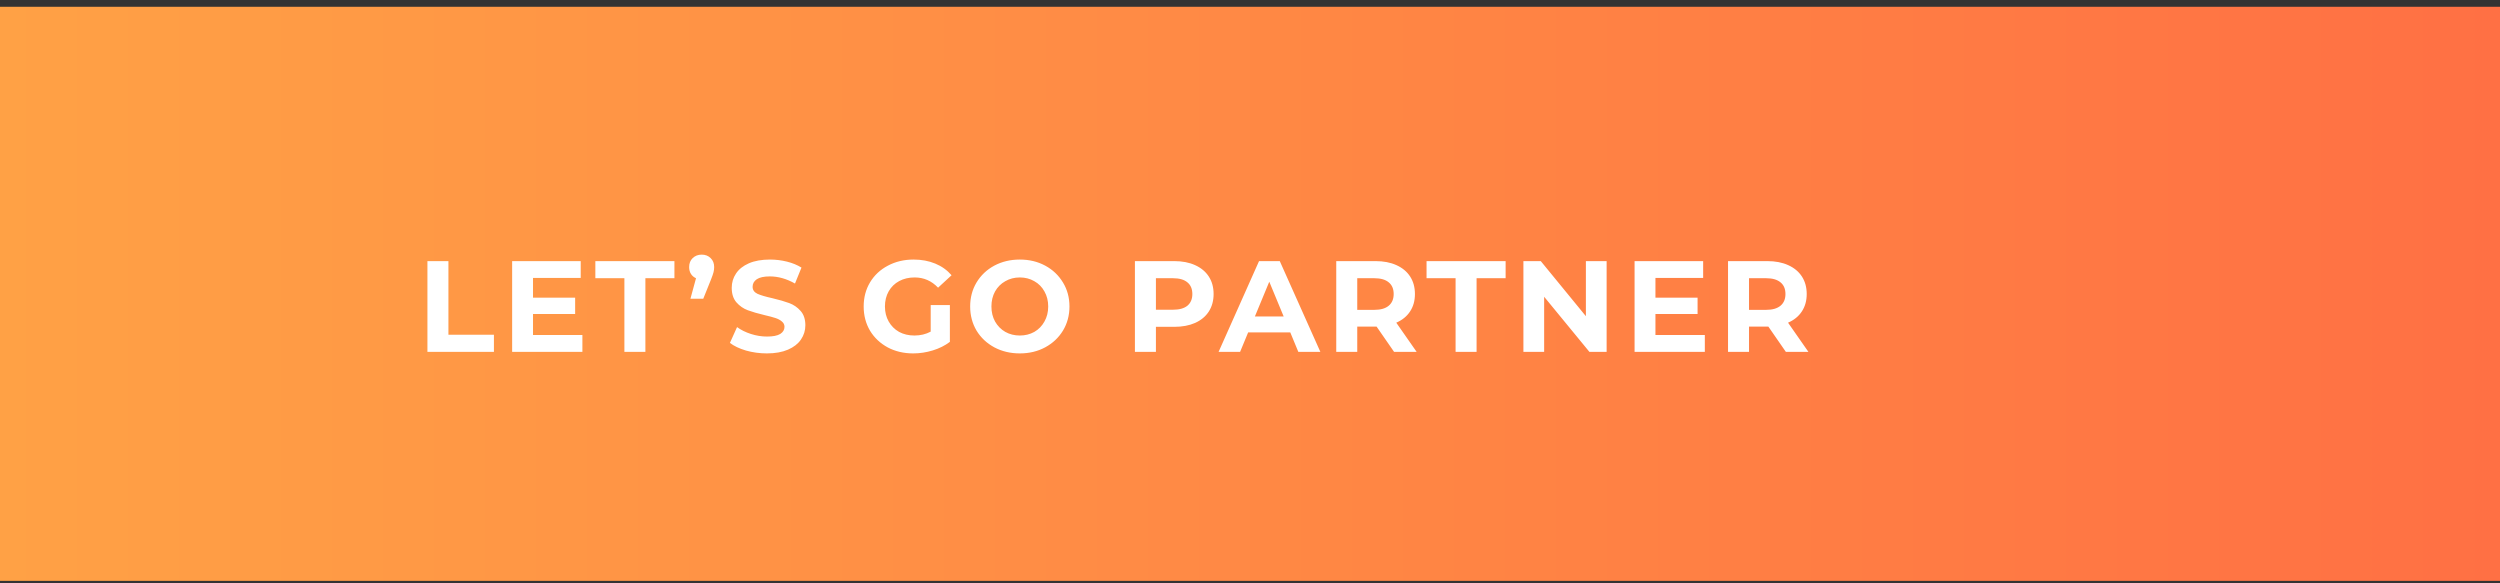 <?xml version="1.0" encoding="UTF-8"?> <svg xmlns="http://www.w3.org/2000/svg" width="270" height="63" viewBox="0 0 270 63" fill="none"><rect x="0" y="0" width="270" height="63" fill="#333333" stroke="none"/> <rect y="0.733" width="270" height="62" fill="url(#paint0_linear_318_351)"></rect> <path d="M46.162 28.2H48.43V36.152H53.344V38H46.162V28.2ZM62.899 36.18V38H55.311V28.2H62.717V30.02H57.565V32.148H62.115V33.912H57.565V36.18H62.899ZM67.434 30.048H64.298V28.2H72.838V30.048H69.702V38H67.434V30.048ZM75.786 27.5C76.178 27.5 76.5 27.626 76.752 27.878C77.004 28.121 77.13 28.443 77.13 28.844C77.13 29.031 77.107 29.217 77.06 29.404C77.013 29.591 76.915 29.871 76.766 30.244L75.954 32.26H74.568L75.17 30.048C74.937 29.945 74.755 29.791 74.624 29.586C74.493 29.381 74.428 29.133 74.428 28.844C74.428 28.443 74.554 28.121 74.806 27.878C75.067 27.626 75.394 27.5 75.786 27.5ZM82.821 38.168C82.046 38.168 81.295 38.065 80.567 37.86C79.848 37.645 79.269 37.37 78.831 37.034L79.601 35.326C80.021 35.634 80.52 35.881 81.099 36.068C81.677 36.255 82.256 36.348 82.835 36.348C83.479 36.348 83.955 36.255 84.263 36.068C84.571 35.872 84.725 35.615 84.725 35.298C84.725 35.065 84.631 34.873 84.445 34.724C84.267 34.565 84.034 34.439 83.745 34.346C83.465 34.253 83.082 34.15 82.597 34.038C81.85 33.861 81.239 33.683 80.763 33.506C80.287 33.329 79.876 33.044 79.531 32.652C79.195 32.26 79.027 31.737 79.027 31.084C79.027 30.515 79.181 30.001 79.489 29.544C79.797 29.077 80.259 28.709 80.875 28.438C81.5 28.167 82.261 28.032 83.157 28.032C83.782 28.032 84.393 28.107 84.991 28.256C85.588 28.405 86.111 28.62 86.559 28.9L85.859 30.622C84.953 30.109 84.048 29.852 83.143 29.852C82.508 29.852 82.037 29.955 81.729 30.16C81.43 30.365 81.281 30.636 81.281 30.972C81.281 31.308 81.453 31.56 81.799 31.728C82.153 31.887 82.69 32.045 83.409 32.204C84.155 32.381 84.767 32.559 85.243 32.736C85.719 32.913 86.125 33.193 86.461 33.576C86.806 33.959 86.979 34.477 86.979 35.13C86.979 35.69 86.82 36.203 86.503 36.67C86.195 37.127 85.728 37.491 85.103 37.762C84.477 38.033 83.717 38.168 82.821 38.168ZM100.515 32.946H102.587V36.922C102.055 37.323 101.439 37.631 100.739 37.846C100.039 38.061 99.335 38.168 98.625 38.168C97.608 38.168 96.693 37.953 95.881 37.524C95.069 37.085 94.43 36.483 93.963 35.718C93.506 34.943 93.277 34.071 93.277 33.1C93.277 32.129 93.506 31.261 93.963 30.496C94.43 29.721 95.074 29.119 95.895 28.69C96.717 28.251 97.641 28.032 98.667 28.032C99.526 28.032 100.305 28.177 101.005 28.466C101.705 28.755 102.293 29.175 102.769 29.726L101.313 31.07C100.613 30.333 99.769 29.964 98.779 29.964C98.154 29.964 97.599 30.095 97.113 30.356C96.628 30.617 96.25 30.986 95.979 31.462C95.709 31.938 95.573 32.484 95.573 33.1C95.573 33.707 95.709 34.248 95.979 34.724C96.25 35.2 96.623 35.573 97.099 35.844C97.585 36.105 98.135 36.236 98.751 36.236C99.405 36.236 99.993 36.096 100.515 35.816V32.946ZM110.14 38.168C109.123 38.168 108.203 37.949 107.382 37.51C106.57 37.071 105.931 36.469 105.464 35.704C105.007 34.929 104.778 34.061 104.778 33.1C104.778 32.139 105.007 31.275 105.464 30.51C105.931 29.735 106.57 29.129 107.382 28.69C108.203 28.251 109.123 28.032 110.14 28.032C111.157 28.032 112.072 28.251 112.884 28.69C113.696 29.129 114.335 29.735 114.802 30.51C115.269 31.275 115.502 32.139 115.502 33.1C115.502 34.061 115.269 34.929 114.802 35.704C114.335 36.469 113.696 37.071 112.884 37.51C112.072 37.949 111.157 38.168 110.14 38.168ZM110.14 36.236C110.719 36.236 111.241 36.105 111.708 35.844C112.175 35.573 112.539 35.2 112.8 34.724C113.071 34.248 113.206 33.707 113.206 33.1C113.206 32.493 113.071 31.952 112.8 31.476C112.539 31 112.175 30.631 111.708 30.37C111.241 30.099 110.719 29.964 110.14 29.964C109.561 29.964 109.039 30.099 108.572 30.37C108.105 30.631 107.737 31 107.466 31.476C107.205 31.952 107.074 32.493 107.074 33.1C107.074 33.707 107.205 34.248 107.466 34.724C107.737 35.2 108.105 35.573 108.572 35.844C109.039 36.105 109.561 36.236 110.14 36.236ZM126.813 28.2C127.681 28.2 128.433 28.345 129.067 28.634C129.711 28.923 130.206 29.334 130.551 29.866C130.897 30.398 131.069 31.028 131.069 31.756C131.069 32.475 130.897 33.105 130.551 33.646C130.206 34.178 129.711 34.589 129.067 34.878C128.433 35.158 127.681 35.298 126.813 35.298H124.839V38H122.571V28.2H126.813ZM126.687 33.45C127.369 33.45 127.887 33.305 128.241 33.016C128.596 32.717 128.773 32.297 128.773 31.756C128.773 31.205 128.596 30.785 128.241 30.496C127.887 30.197 127.369 30.048 126.687 30.048H124.839V33.45H126.687ZM139.35 35.9H134.8L133.932 38H131.608L135.976 28.2H138.216L142.598 38H140.218L139.35 35.9ZM138.636 34.178L137.082 30.426L135.528 34.178H138.636ZM150.559 38L148.669 35.27H148.557H146.583V38H144.315V28.2H148.557C149.425 28.2 150.176 28.345 150.811 28.634C151.455 28.923 151.95 29.334 152.295 29.866C152.64 30.398 152.813 31.028 152.813 31.756C152.813 32.484 152.636 33.114 152.281 33.646C151.936 34.169 151.441 34.57 150.797 34.85L152.995 38H150.559ZM150.517 31.756C150.517 31.205 150.34 30.785 149.985 30.496C149.63 30.197 149.112 30.048 148.431 30.048H146.583V33.464H148.431C149.112 33.464 149.63 33.315 149.985 33.016C150.34 32.717 150.517 32.297 150.517 31.756ZM157.203 30.048H154.067V28.2H162.607V30.048H159.471V38H157.203V30.048ZM173.516 28.2V38H171.654L166.768 32.05V38H164.528V28.2H166.404L171.276 34.15V28.2H173.516ZM184.122 36.18V38H176.534V28.2H183.94V30.02H178.788V32.148H183.338V33.912H178.788V36.18H184.122ZM192.871 38L190.981 35.27H190.869H188.895V38H186.627V28.2H190.869C191.737 28.2 192.488 28.345 193.123 28.634C193.767 28.923 194.262 29.334 194.607 29.866C194.952 30.398 195.125 31.028 195.125 31.756C195.125 32.484 194.948 33.114 194.593 33.646C194.248 34.169 193.753 34.57 193.109 34.85L195.307 38H192.871ZM192.829 31.756C192.829 31.205 192.652 30.785 192.297 30.496C191.942 30.197 191.424 30.048 190.743 30.048H188.895V33.464H190.743C191.424 33.464 191.942 33.315 192.297 33.016C192.652 32.717 192.829 32.297 192.829 31.756Z" fill="white"></path> <defs> <linearGradient id="paint0_linear_318_351" x1="0" y1="31.733" x2="270" y2="31.733" gradientUnits="userSpaceOnUse"> <stop stop-color="#FFA145"></stop> <stop offset="1" stop-color="#FF7044"></stop> </linearGradient> </defs> </svg> 